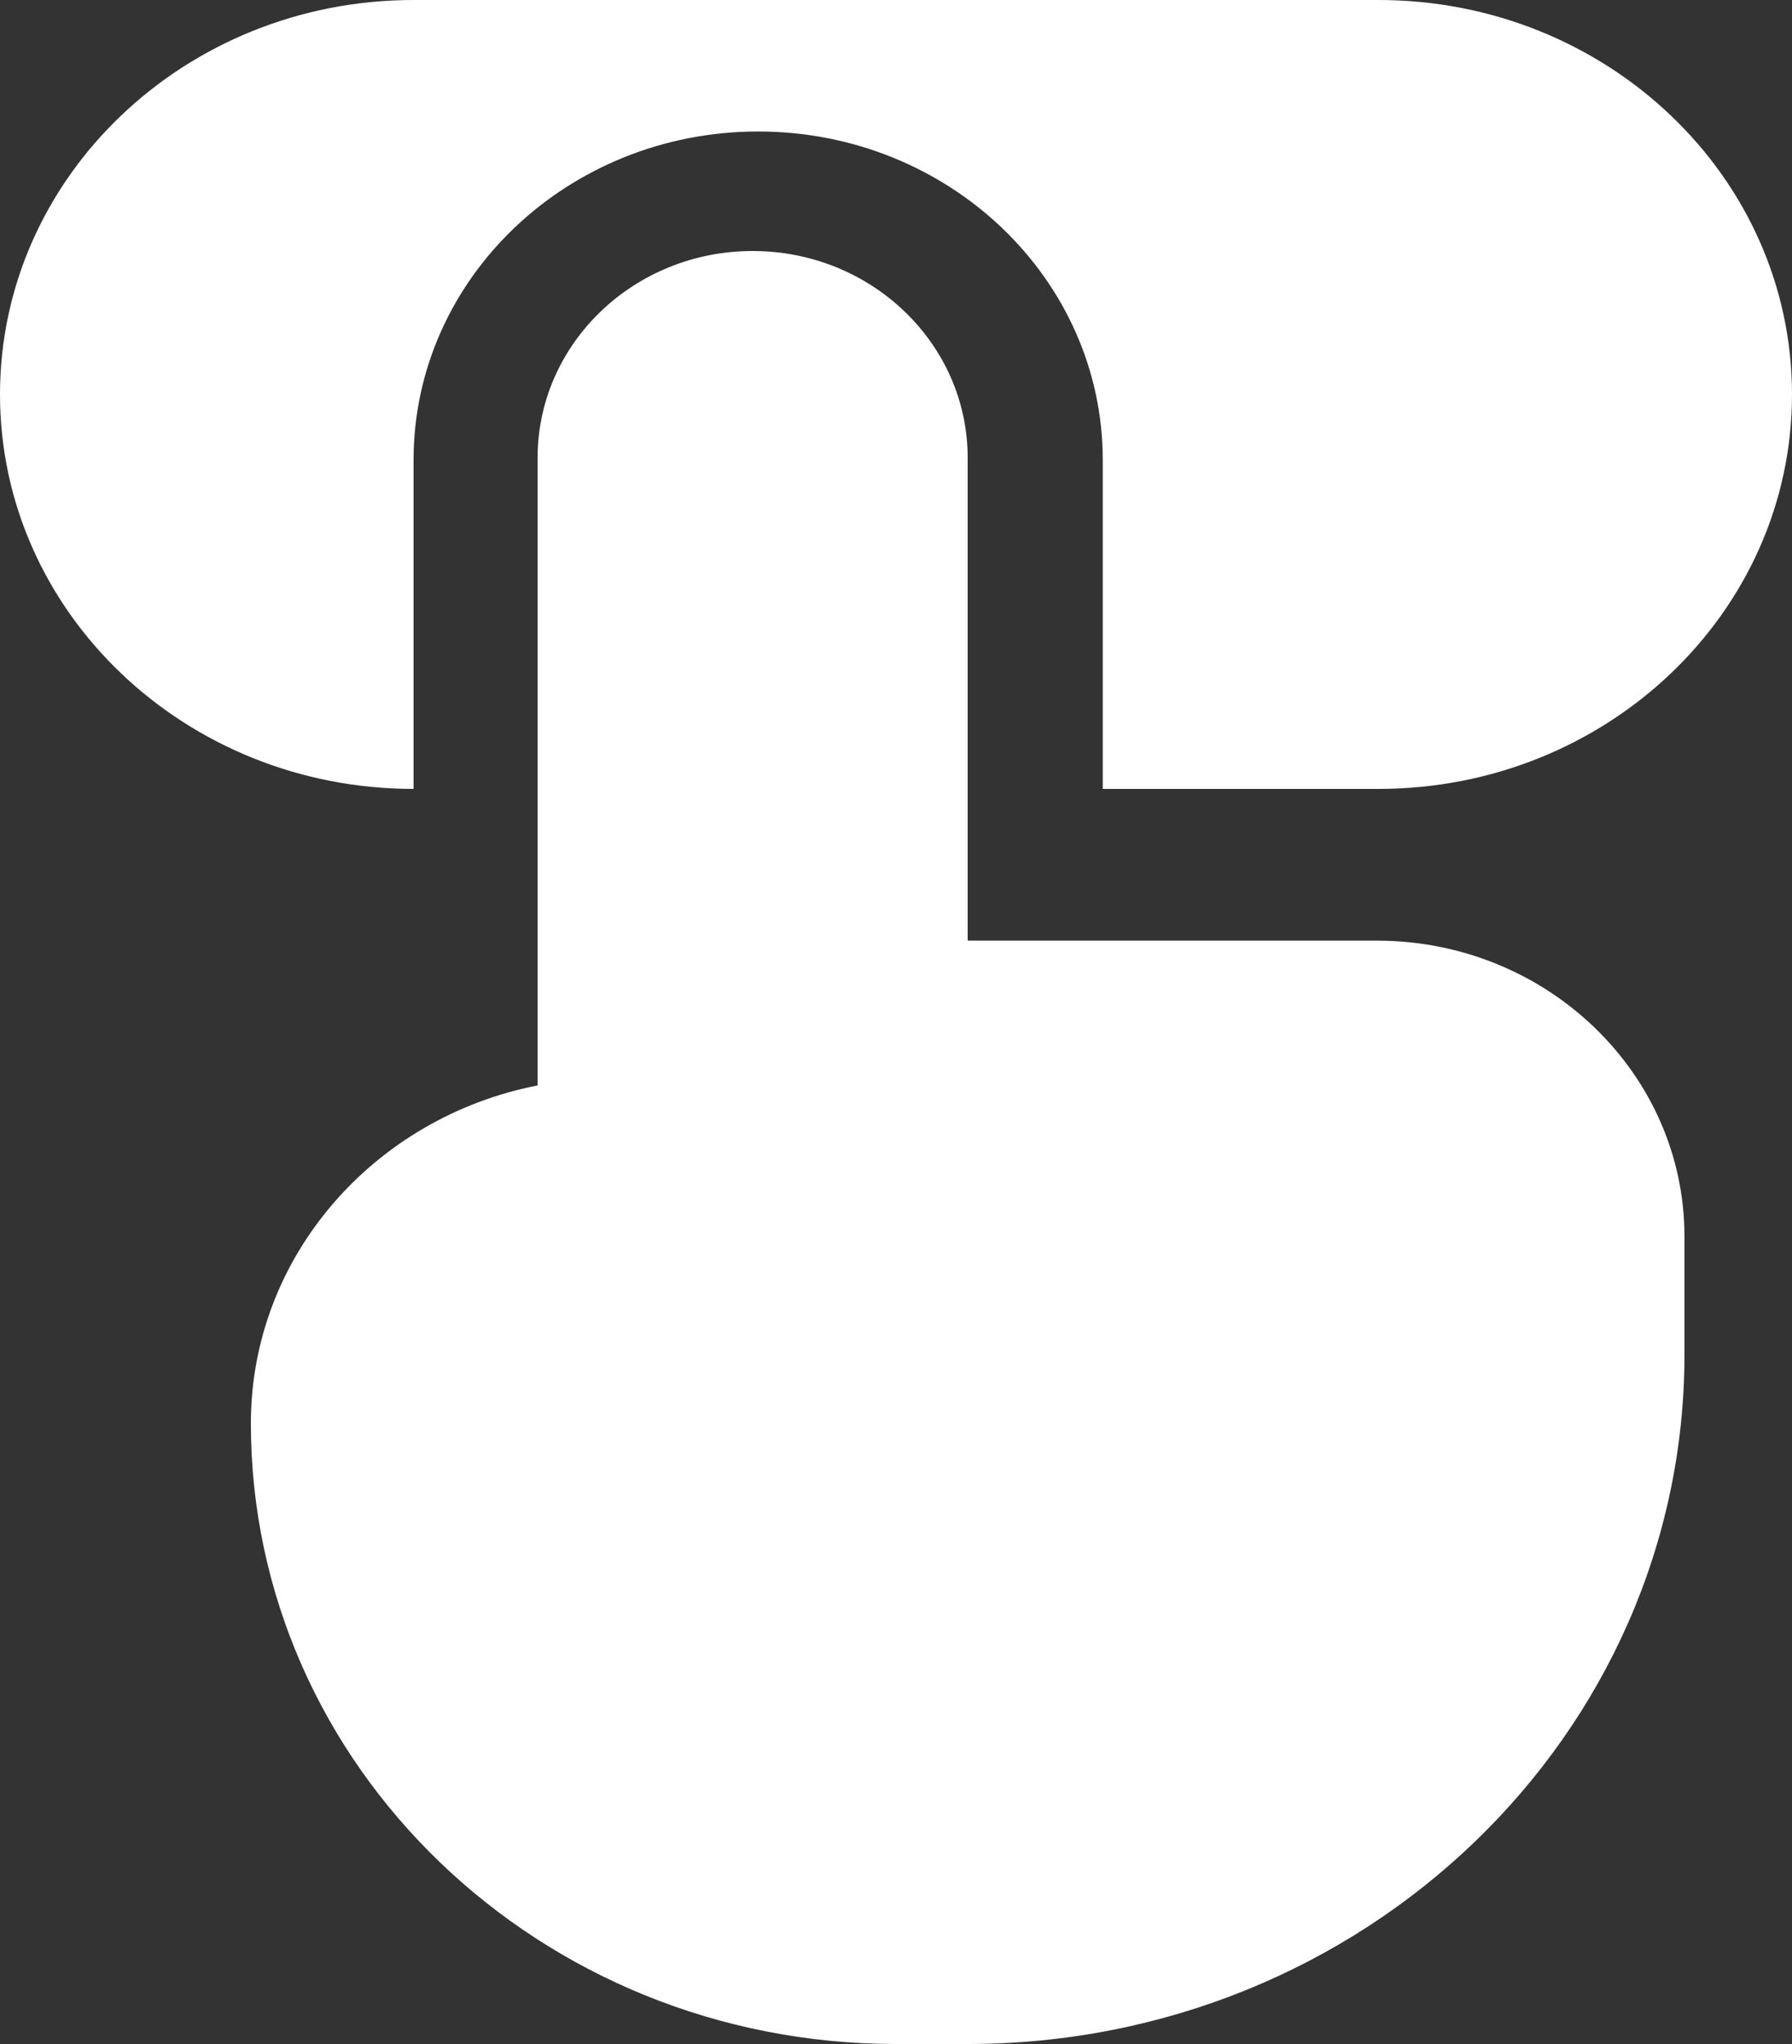 <svg width="50" height="57" viewBox="0 0 50 57" fill="none" xmlns="http://www.w3.org/2000/svg">
<rect x="0" y="0" width="50" height="57" fill="#333333" stroke="none"/>
<path d="M11.539 22C5.166 22 0 17.075 0 11C0 4.925 5.166 0 11.539 0H38.462C44.834 0 50 4.925 50 11C50 17.075 44.834 22 38.462 22H30.769V12.833C30.769 7.771 26.464 3.667 21.154 3.667C15.843 3.667 11.539 7.771 11.539 12.833V22Z" fill="white"/>
<path d="M21 7C17.686 7 15 9.583 15 12.769V30.269C10.435 31.16 7 35.041 7 39.692C7 49.251 15.059 57 25 57H27C38.046 57 47 48.39 47 37.769V34.489C47 29.928 43.155 26.231 38.412 26.231H27V12.769C27 9.583 24.314 7 21 7Z" fill="white"/>
</svg>
